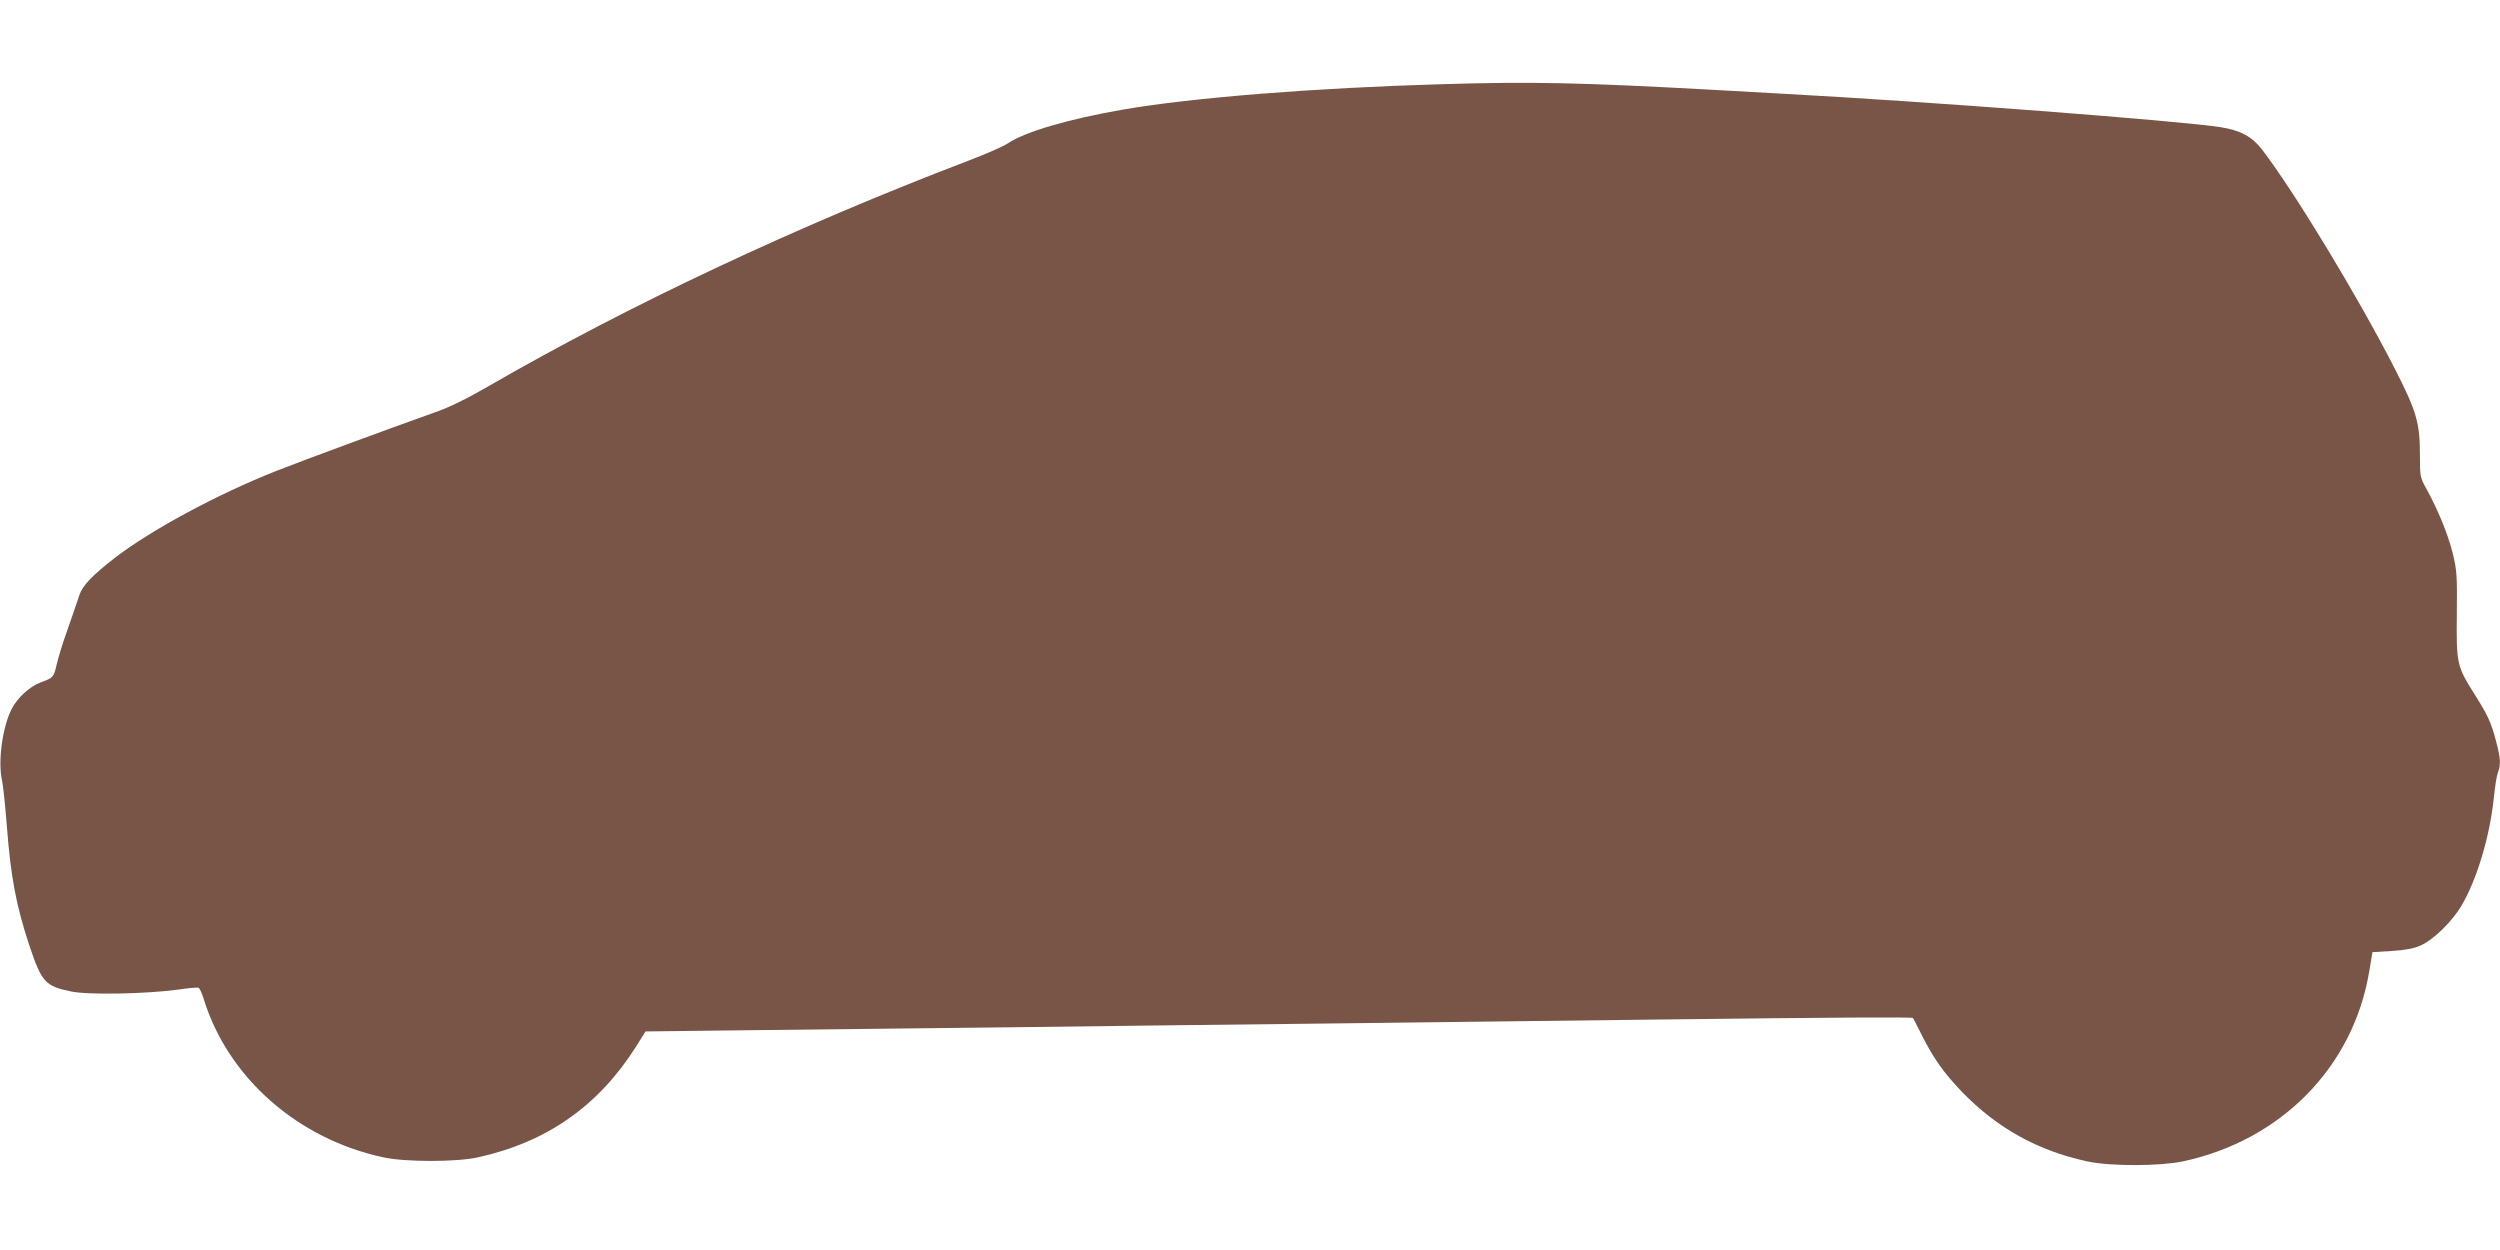 <?xml version="1.0" standalone="no"?>
<!DOCTYPE svg PUBLIC "-//W3C//DTD SVG 20010904//EN"
 "http://www.w3.org/TR/2001/REC-SVG-20010904/DTD/svg10.dtd">
<svg version="1.0" xmlns="http://www.w3.org/2000/svg"
 width="1280pt" height="640pt" viewBox="0 0 1280 640"
 preserveAspectRatio="xMidYMid meet">
<g transform="translate(0,640) scale(0.1,-0.1)"
fill="#795548" stroke="none">
<path d="M7385 5969 c-659 -19 -1281 -69 -1635 -130 -282 -49 -502 -114 -590
-173 -19 -14 -111 -54 -205 -90 -876 -334 -1739 -740 -2455 -1154 -105 -61
-202 -109 -270 -132 -266 -95 -670 -244 -815 -301 -299 -118 -639 -301 -824
-443 -118 -91 -169 -144 -185 -194 -8 -26 -35 -103 -59 -172 -25 -69 -50 -151
-57 -183 -15 -65 -17 -67 -82 -91 -55 -20 -119 -79 -148 -135 -48 -94 -72
-273 -49 -370 5 -24 16 -127 24 -230 20 -262 48 -409 116 -614 62 -185 81
-206 211 -233 86 -19 386 -13 548 9 52 8 100 12 106 10 6 -2 19 -30 28 -61
125 -401 482 -715 921 -808 111 -24 370 -24 480 0 353 77 619 263 812 568 l48
77 505 6 c278 3 879 10 1335 15 457 6 1215 15 1685 20 470 6 1217 15 1660 20
910 11 1300 13 1304 8 2 -1 22 -41 45 -87 60 -119 113 -194 205 -290 181 -187
389 -303 646 -358 117 -25 371 -24 488 1 502 108 870 483 952 970 l17 101 99
6 c69 4 114 13 147 28 65 28 160 121 208 201 81 136 147 357 168 560 5 52 14
108 20 123 16 41 14 77 -10 165 -24 92 -42 131 -109 237 -91 144 -94 157 -91
410 2 204 0 227 -22 316 -25 98 -74 217 -133 325 -33 59 -34 64 -34 173 0 167
-17 225 -130 446 -188 367 -510 899 -678 1119 -52 67 -111 99 -214 115 -202
32 -1495 131 -2238 171 -107 6 -276 15 -375 21 -659 36 -912 42 -1370 28z"/>
</g>
</svg>
